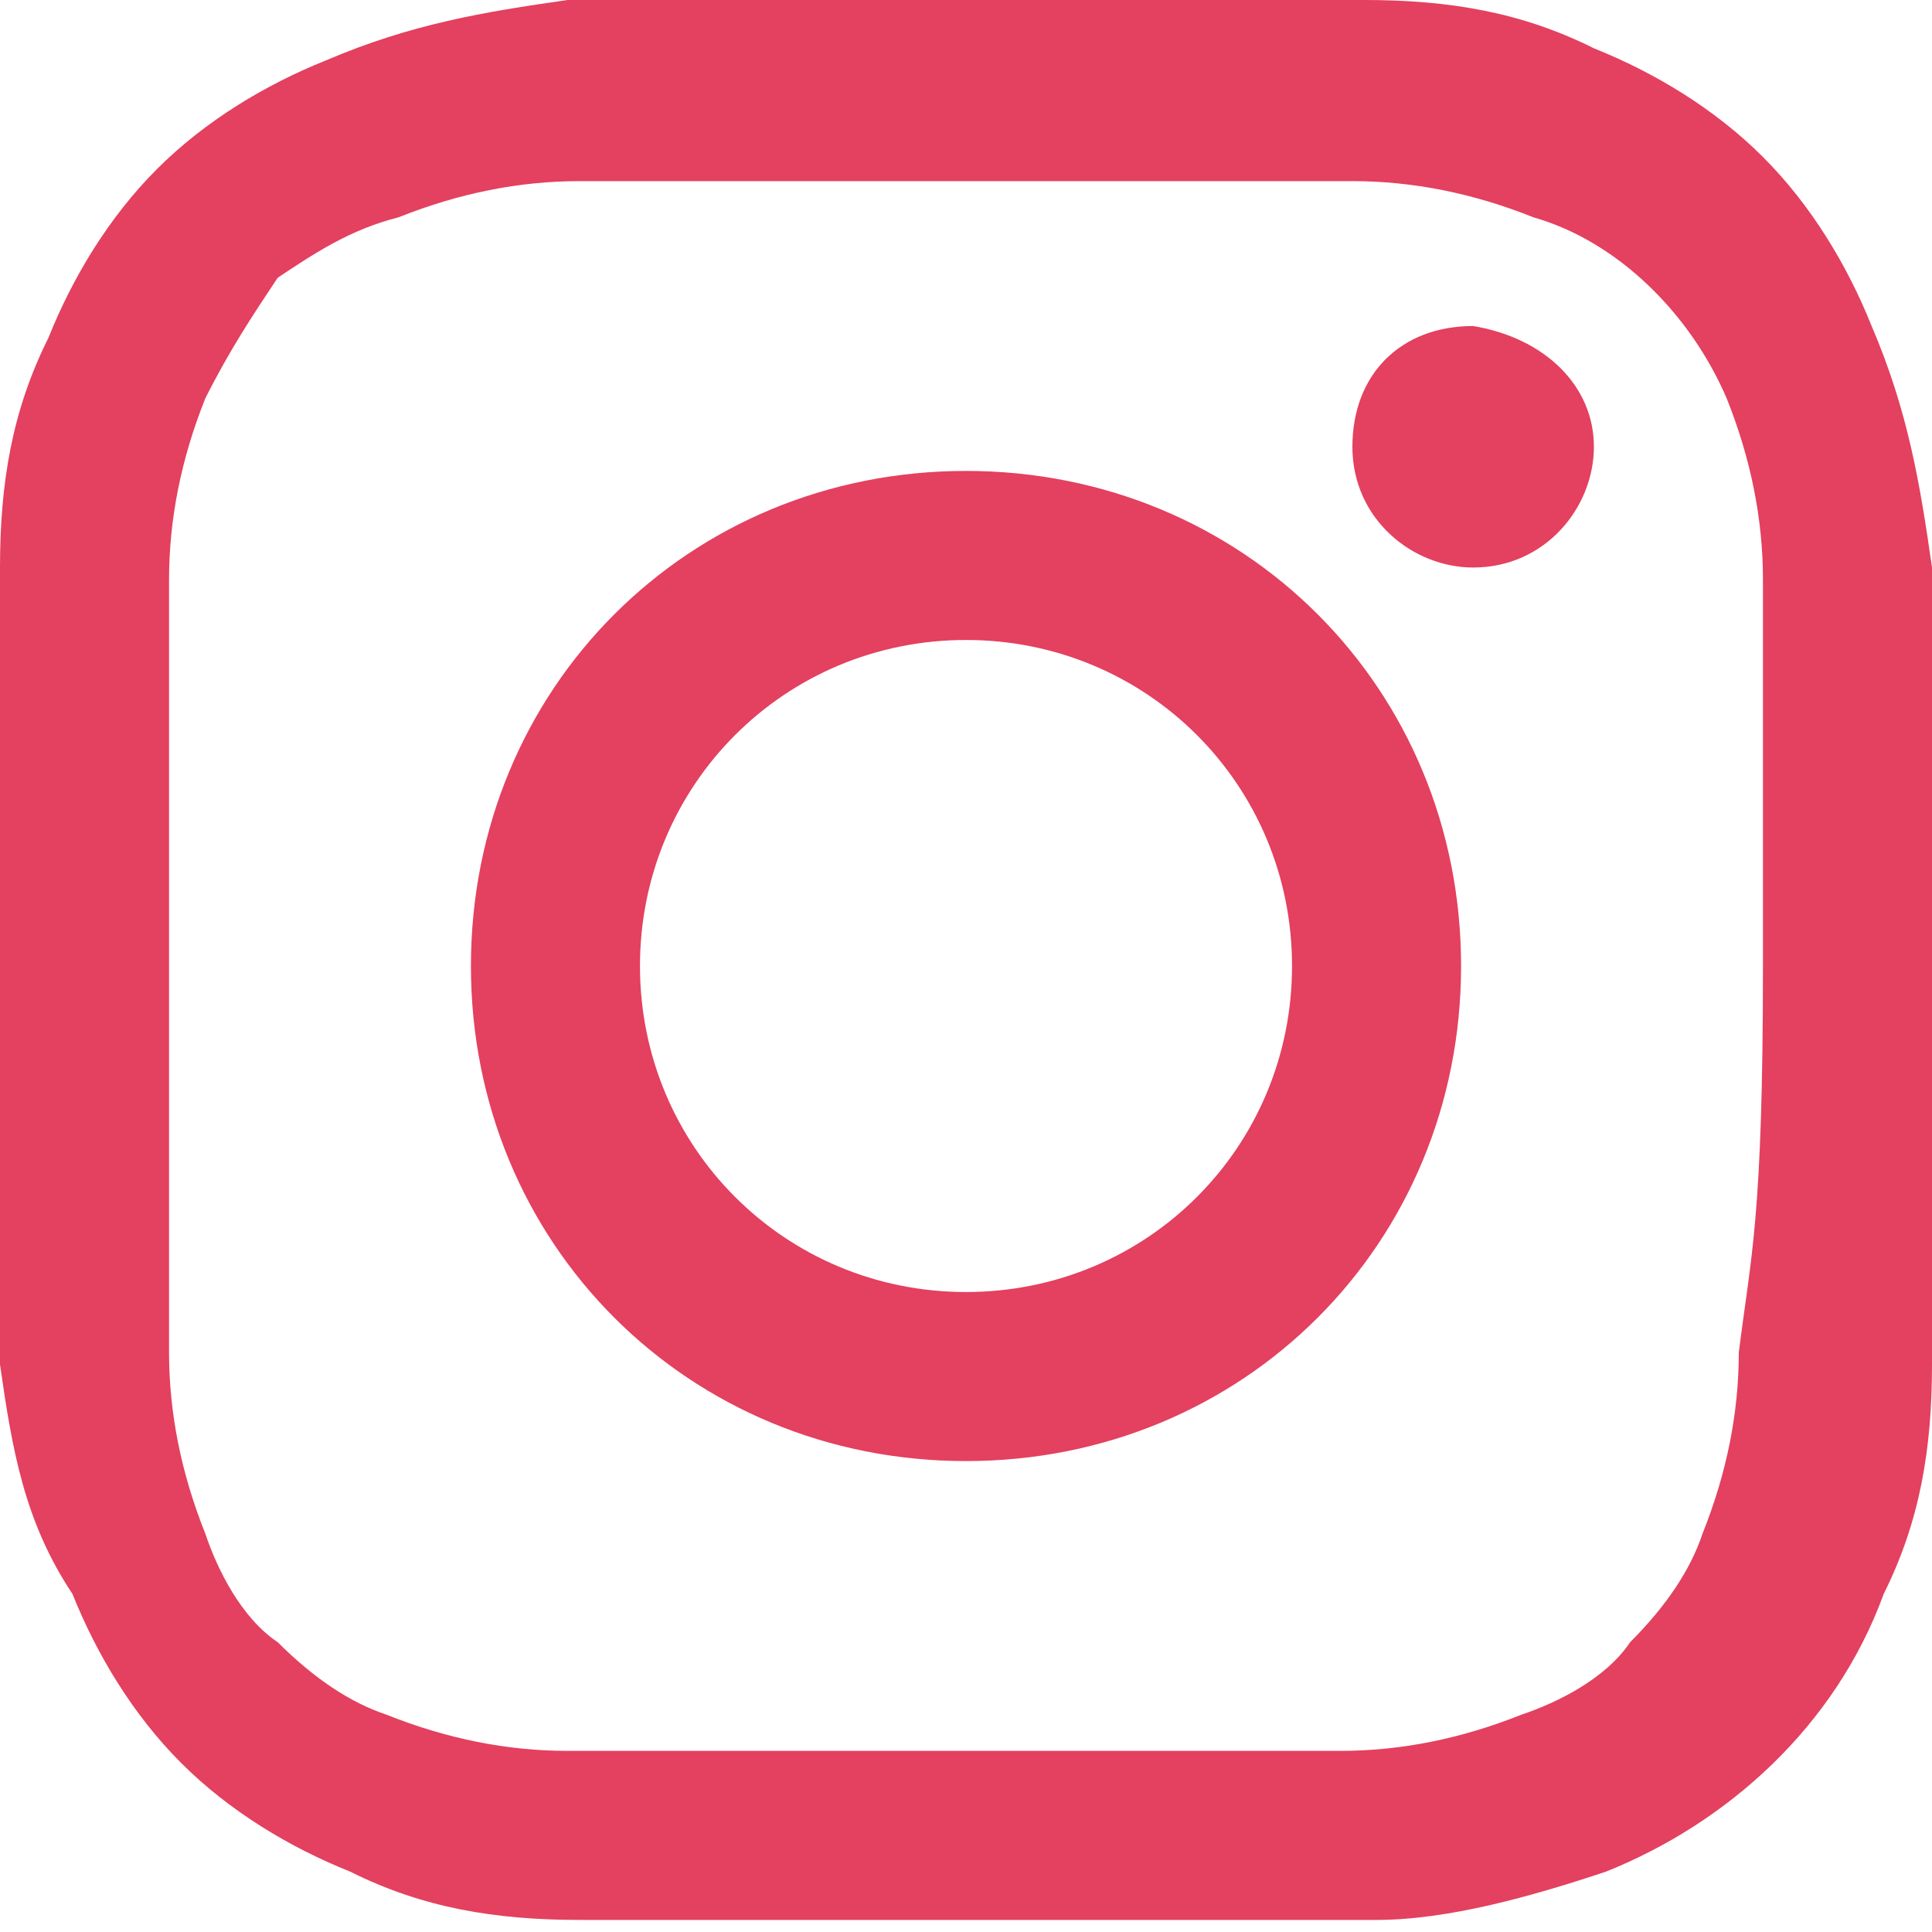 <?xml version="1.0" encoding="utf-8"?>
<!-- Generator: Adobe Illustrator 26.5.0, SVG Export Plug-In . SVG Version: 6.00 Build 0)  -->
<svg version="1.1" id="Layer_1" xmlns="http://www.w3.org/2000/svg" xmlns:xlink="http://www.w3.org/1999/xlink" x="0px" y="0px"
     viewBox="0 0 16 16" style="enable-background:new 0 0 16 16;" xml:space="preserve">
<style type="text/css">
	.st0{fill:#E4405F;}
</style>
    <path class="st0" d="M13.2,3.7c0,0.5-0.4,1-1,1c-0.5,0-1-0.4-1-1s0.4-1,1-1c0,0,0,0,0,0C12.8,2.8,13.2,3.2,13.2,3.7z M16,8
	c0,2.2,0,2.4,0,3.3c0,0.7-0.1,1.3-0.4,1.9c-0.4,1.1-1.3,1.9-2.3,2.3c-0.6,0.2-1.3,0.4-1.9,0.4c-0.9,0-1.1,0-3.3,0s-2.4,0-3.3,0
	c-0.7,0-1.3-0.1-1.9-0.4c-0.5-0.2-1-0.5-1.4-0.9c-0.4-0.4-0.7-0.9-0.9-1.4C0.2,12.6,0.1,12,0,11.3c0-0.9,0-1.1,0-3.3s0-2.4,0-3.3
	c0-0.7,0.1-1.3,0.4-1.9c0.2-0.5,0.5-1,0.9-1.4c0.4-0.4,0.9-0.7,1.4-0.9C3.4,0.2,4,0.1,4.7,0C5.6,0,5.8,0,8,0s2.4,0,3.3,0
	c0.7,0,1.3,0.1,1.9,0.4c0.5,0.2,1,0.5,1.4,0.9c0.4,0.4,0.7,0.9,0.9,1.4C15.8,3.4,15.9,4,16,4.7C16,5.6,16,5.8,16,8z M14.6,8
	c0-2.1,0-2.4,0-3.2c0-0.5-0.1-1-0.3-1.5C14,2.6,13.4,2,12.7,1.8c-0.5-0.2-1-0.3-1.5-0.3c-0.8,0-1.1,0-3.2,0l0,0c-2.1,0-2.4,0-3.2,0
	c-0.5,0-1,0.1-1.5,0.3C2.9,1.9,2.6,2.1,2.3,2.3C2.1,2.6,1.9,2.9,1.7,3.3c-0.2,0.5-0.3,1-0.3,1.5c0,0.9,0,1.1,0,3.2
	c0,2.1,0,2.4,0,3.2c0,0.5,0.1,1,0.3,1.5c0.1,0.3,0.3,0.7,0.6,0.9c0.3,0.3,0.6,0.5,0.9,0.6c0.5,0.2,1,0.3,1.5,0.3c0.8,0,1.1,0,3.2,0
	c2.1,0,2.4,0,3.2,0c0.5,0,1-0.1,1.5-0.3c0.3-0.1,0.7-0.3,0.9-0.6c0.3-0.3,0.5-0.6,0.6-0.9c0.2-0.5,0.3-1,0.3-1.5
	C14.5,10.4,14.6,10.1,14.6,8z M12.1,8c0,2.3-1.8,4.1-4.1,4.1S3.9,10.3,3.9,8S5.7,3.9,8,3.9S12.1,5.7,12.1,8z M10.7,8
	c0-1.5-1.2-2.7-2.7-2.7S5.3,6.5,5.3,8s1.2,2.7,2.7,2.7c0,0,0,0,0,0C9.5,10.7,10.7,9.5,10.7,8z"/>
</svg>
